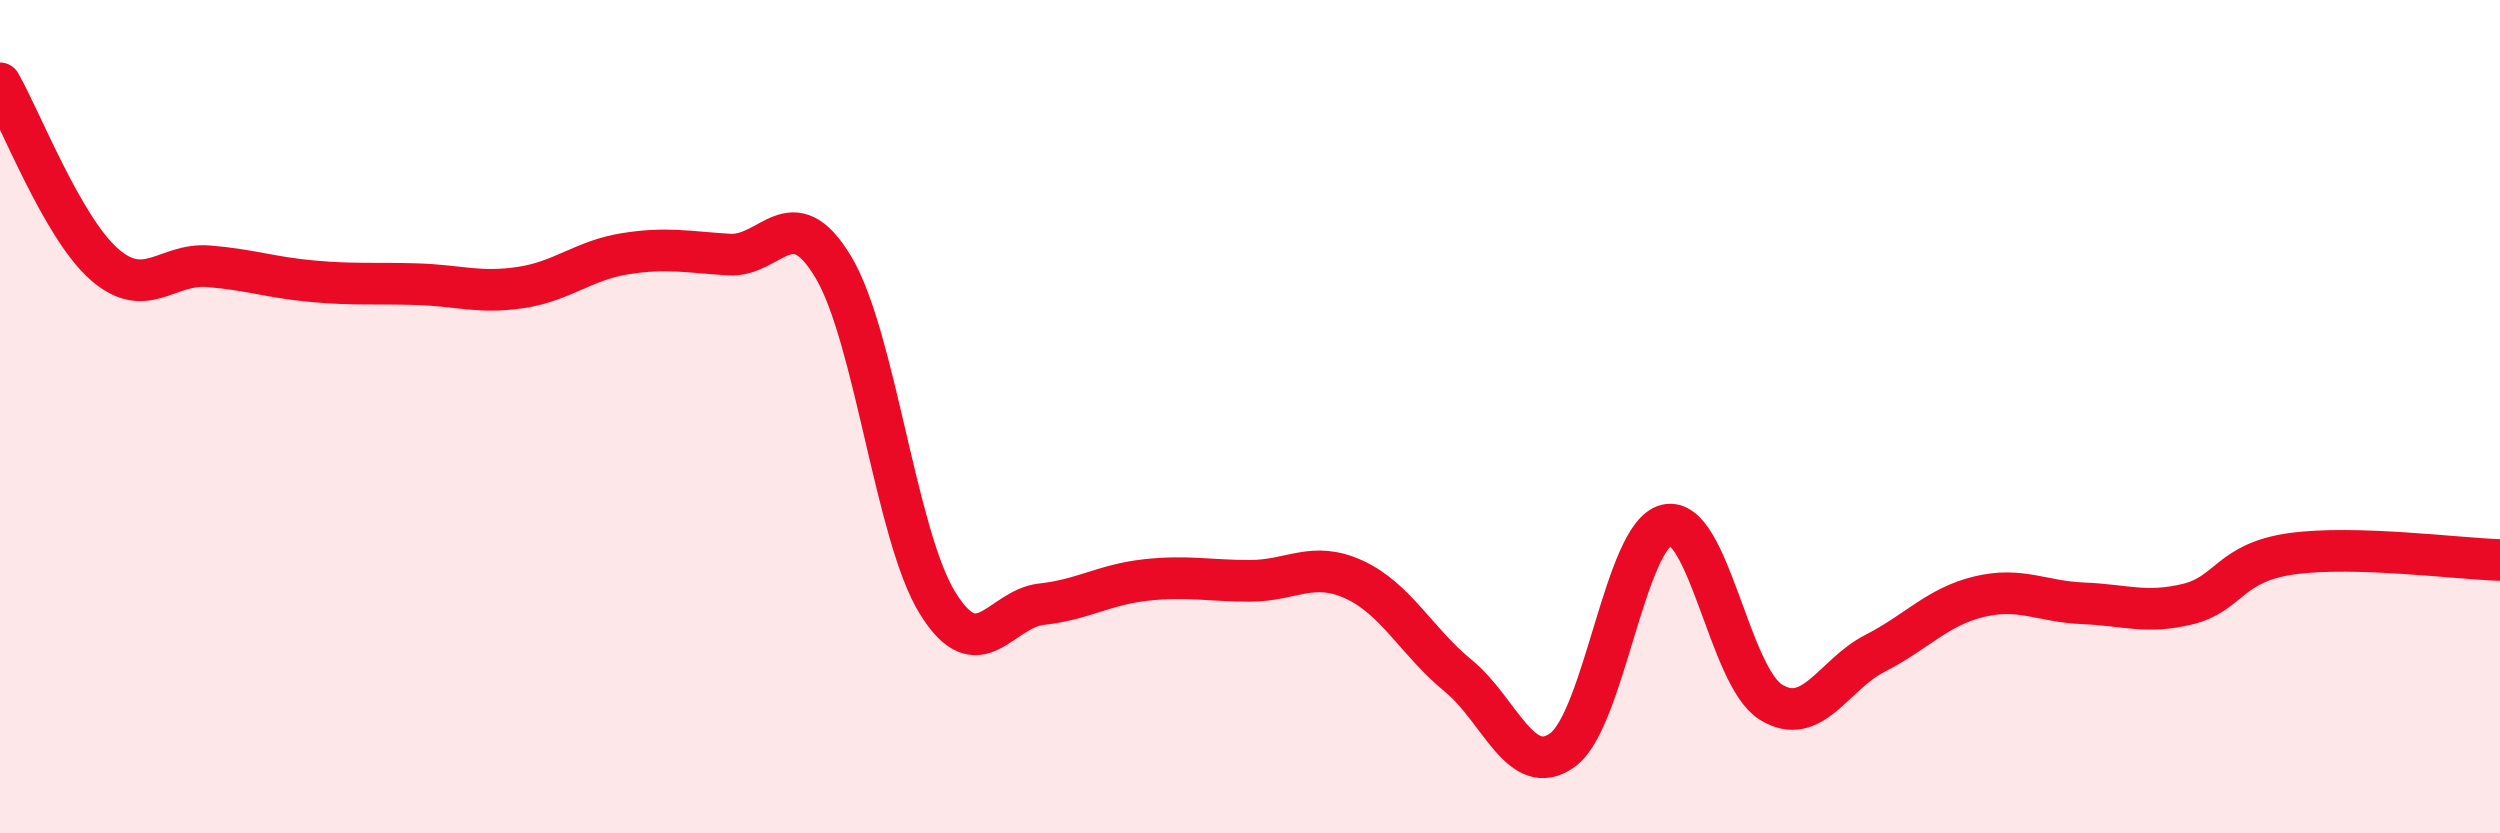 
    <svg width="60" height="20" viewBox="0 0 60 20" xmlns="http://www.w3.org/2000/svg">
      <path
        d="M 0,2 C 0.5,2.87 1.5,5.46 2.5,6.34 C 3.5,7.22 4,6.31 5,6.39 C 6,6.47 6.5,6.66 7.5,6.75 C 8.5,6.84 9,6.79 10,6.82 C 11,6.85 11.5,7.05 12.5,6.9 C 13.5,6.75 14,6.25 15,6.09 C 16,5.93 16.5,6.05 17.5,6.11 C 18.5,6.17 19,4.74 20,6.41 C 21,8.08 21.5,12.85 22.5,14.47 C 23.5,16.09 24,14.61 25,14.5 C 26,14.39 26.5,14.03 27.5,13.92 C 28.5,13.81 29,13.94 30,13.94 C 31,13.94 31.5,13.45 32.5,13.91 C 33.5,14.37 34,15.4 35,16.22 C 36,17.04 36.5,18.72 37.5,18 C 38.5,17.28 39,12.83 40,12.6 C 41,12.37 41.5,16.23 42.5,16.85 C 43.5,17.47 44,16.19 45,15.68 C 46,15.17 46.5,14.56 47.5,14.32 C 48.5,14.08 49,14.44 50,14.48 C 51,14.52 51.5,14.74 52.5,14.5 C 53.5,14.26 53.5,13.5 55,13.29 C 56.5,13.08 59,13.41 60,13.44L60 20L0 20Z"
        fill="#EB0A25"
        opacity="0.1"
        stroke-linecap="round"
        stroke-linejoin="round"
      />
      <path
        d="M 0,2 C 0.5,2.87 1.5,5.46 2.5,6.34 C 3.5,7.22 4,6.31 5,6.39 C 6,6.47 6.5,6.66 7.5,6.75 C 8.5,6.84 9,6.79 10,6.82 C 11,6.85 11.5,7.05 12.5,6.9 C 13.5,6.75 14,6.25 15,6.09 C 16,5.93 16.5,6.05 17.5,6.11 C 18.5,6.17 19,4.74 20,6.41 C 21,8.08 21.5,12.85 22.5,14.47 C 23.5,16.09 24,14.61 25,14.5 C 26,14.39 26.5,14.03 27.5,13.92 C 28.5,13.81 29,13.94 30,13.94 C 31,13.94 31.5,13.45 32.5,13.91 C 33.5,14.37 34,15.4 35,16.22 C 36,17.04 36.5,18.72 37.5,18 C 38.5,17.28 39,12.83 40,12.6 C 41,12.37 41.5,16.23 42.5,16.85 C 43.5,17.47 44,16.19 45,15.68 C 46,15.17 46.5,14.56 47.5,14.32 C 48.5,14.08 49,14.44 50,14.48 C 51,14.52 51.5,14.74 52.5,14.5 C 53.5,14.26 53.5,13.5 55,13.29 C 56.5,13.08 59,13.41 60,13.44"
        stroke="#EB0A25"
        stroke-width="1"
        fill="none"
        stroke-linecap="round"
        stroke-linejoin="round"
      />
    </svg>
  